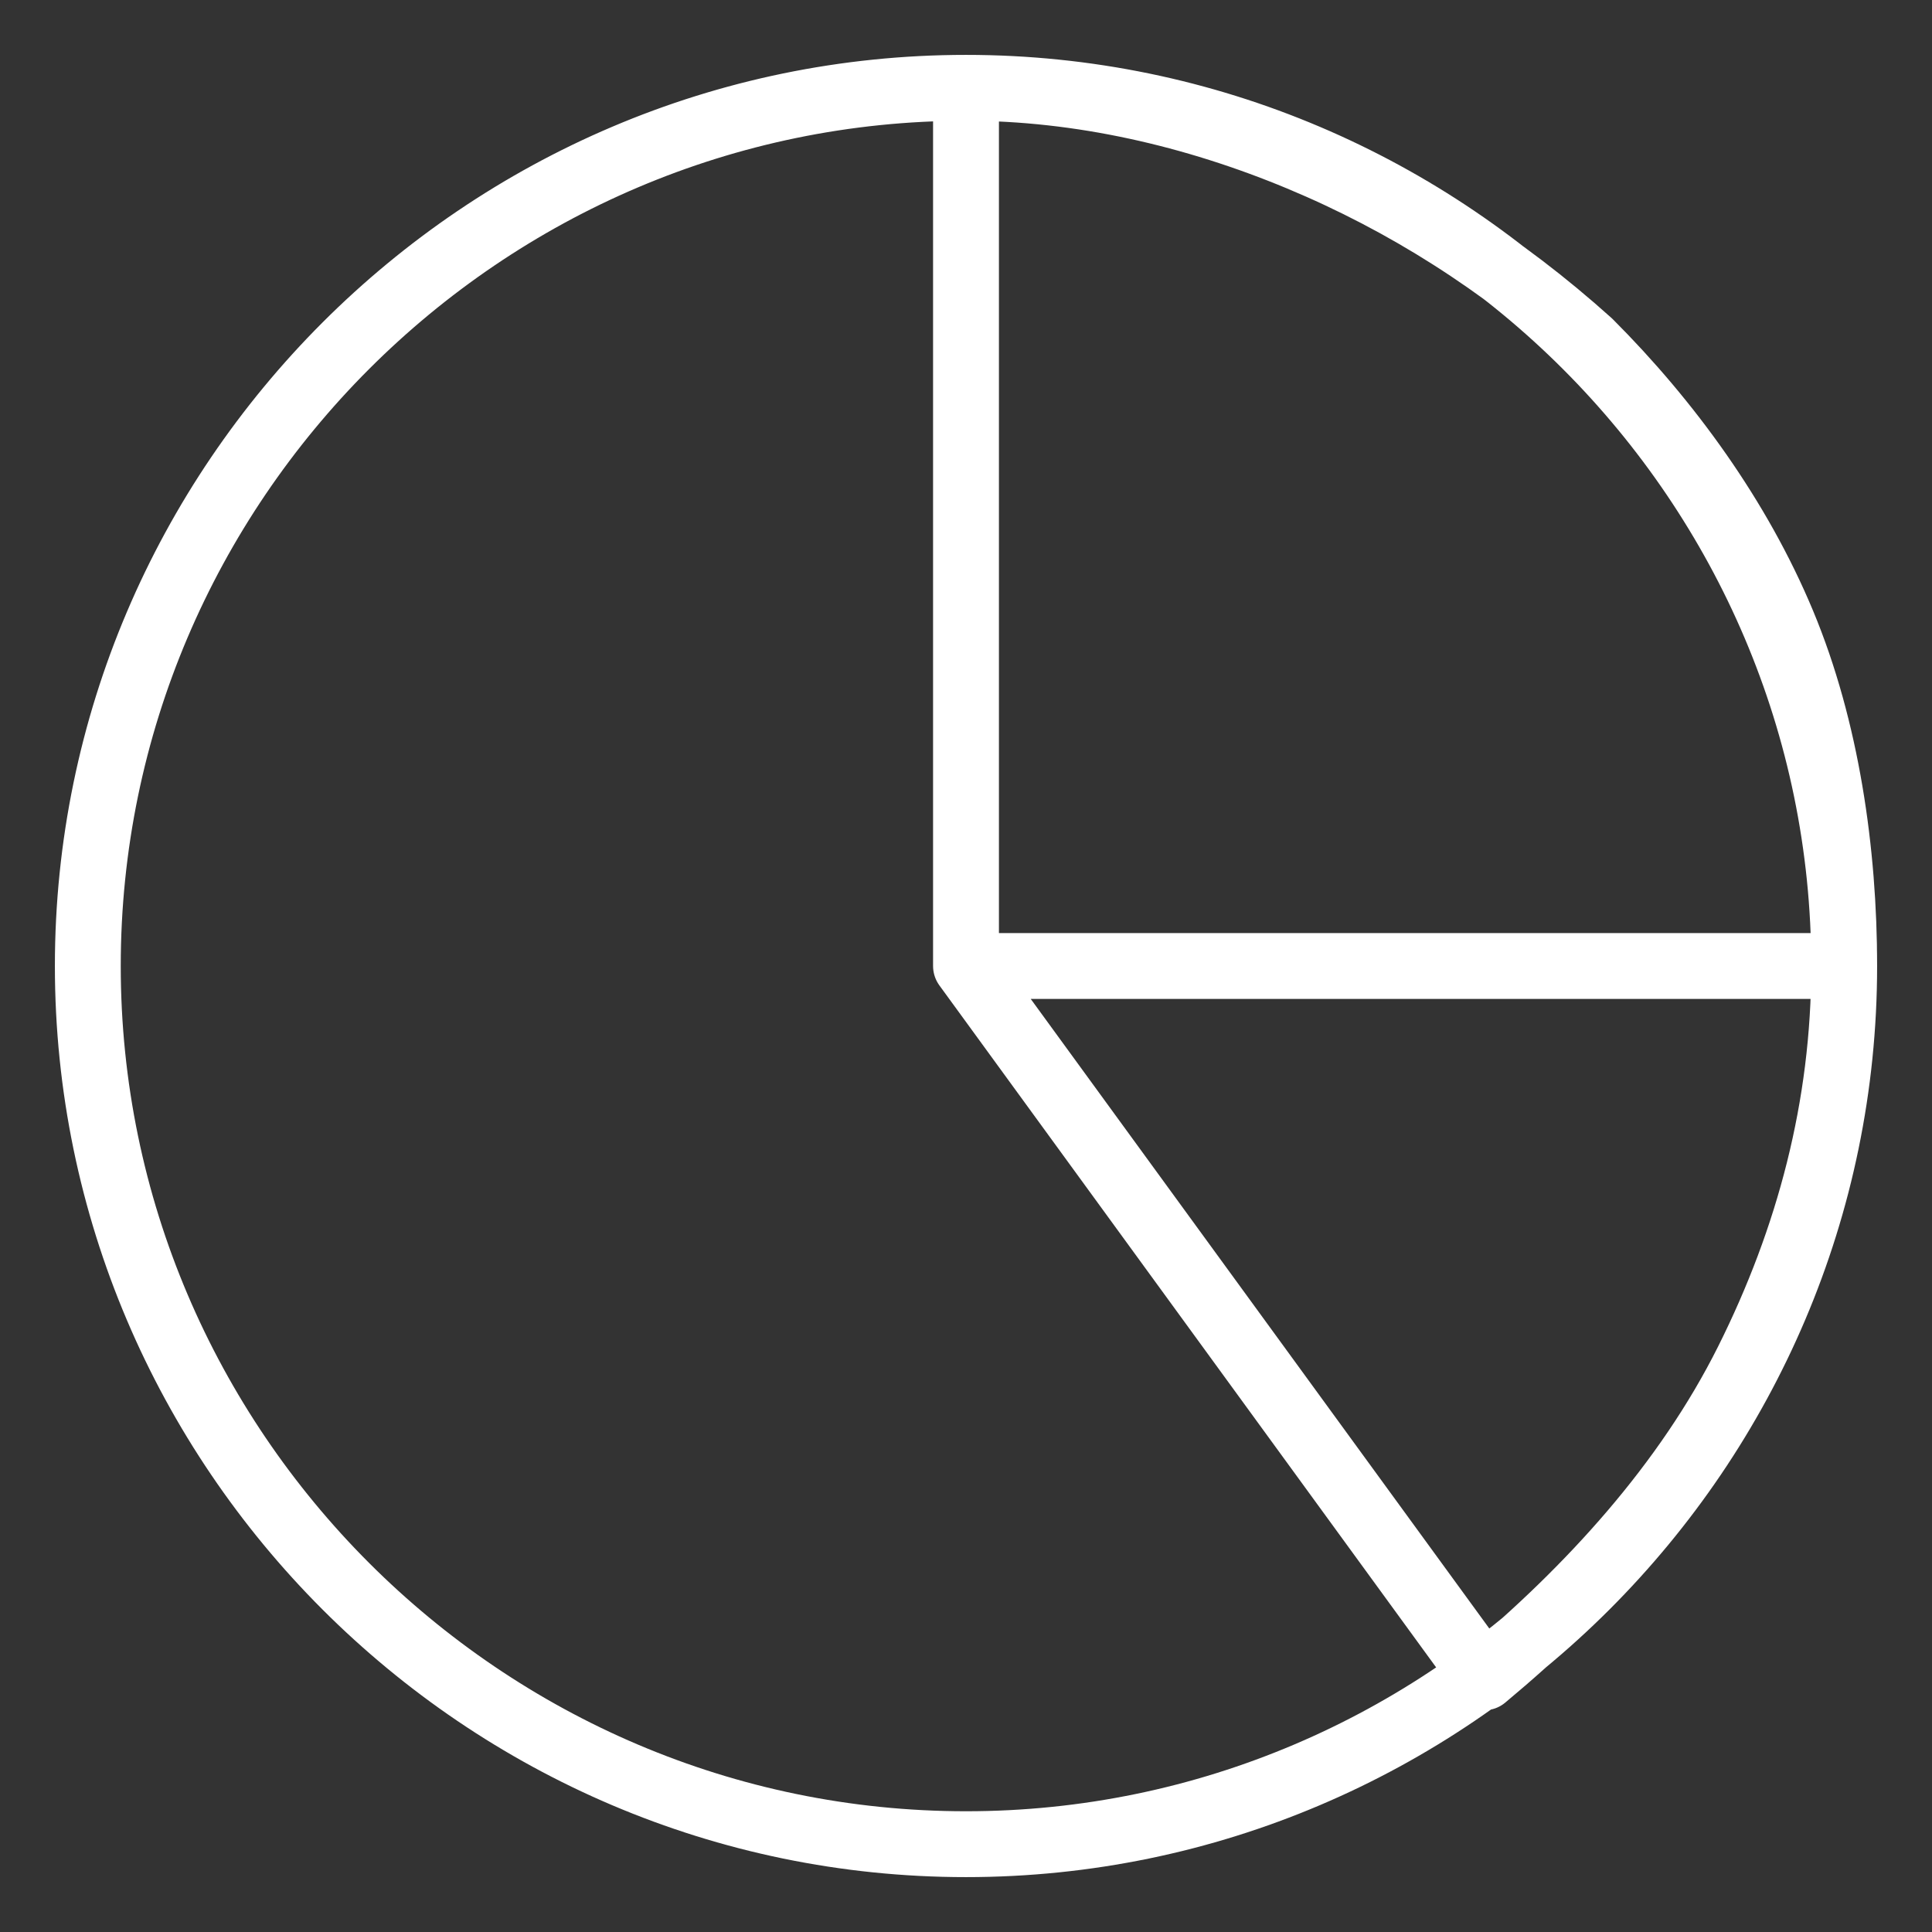 <?xml version="1.0" encoding="utf-8"?>
<!-- Generator: Adobe Illustrator 27.1.1, SVG Export Plug-In . SVG Version: 6.00 Build 0)  -->
<svg version="1.1" id="Layer_1" xmlns="http://www.w3.org/2000/svg" xmlns:xlink="http://www.w3.org/1999/xlink" x="0px" y="0px"
	 viewBox="0 0 22 22" style="enable-background:new 0 0 22 22;" xml:space="preserve">
<rect x="0" y="0" width="22" height="22" fill="#333333" stroke="none"/>
<style type="text/css">
	.st0{fill:none;stroke:#FFFFFF;stroke-width:0.75;stroke-linecap:round;stroke-linejoin:round;}
</style>
<path class="st0" d="M11,1c1.3,0,2.6,0.3,3.8,0.8C16,2.3,17.1,3,18.1,3.9c0.9,0.9,1.7,2,2.2,3.2S21,9.7,21,11 M11,1v10 M11,1
	C5.5,1,1,5.5,1,11c0,5.5,4.5,10,10,10c5.5,0,10-4.5,10-10 M11,1c5.5,0,10,4.5,10,10 M21,11H11 M21,11c0,1.6-0.4,3.1-1.1,4.5
	c-0.7,1.4-1.8,2.6-3,3.6L11,11"/>
</svg>
